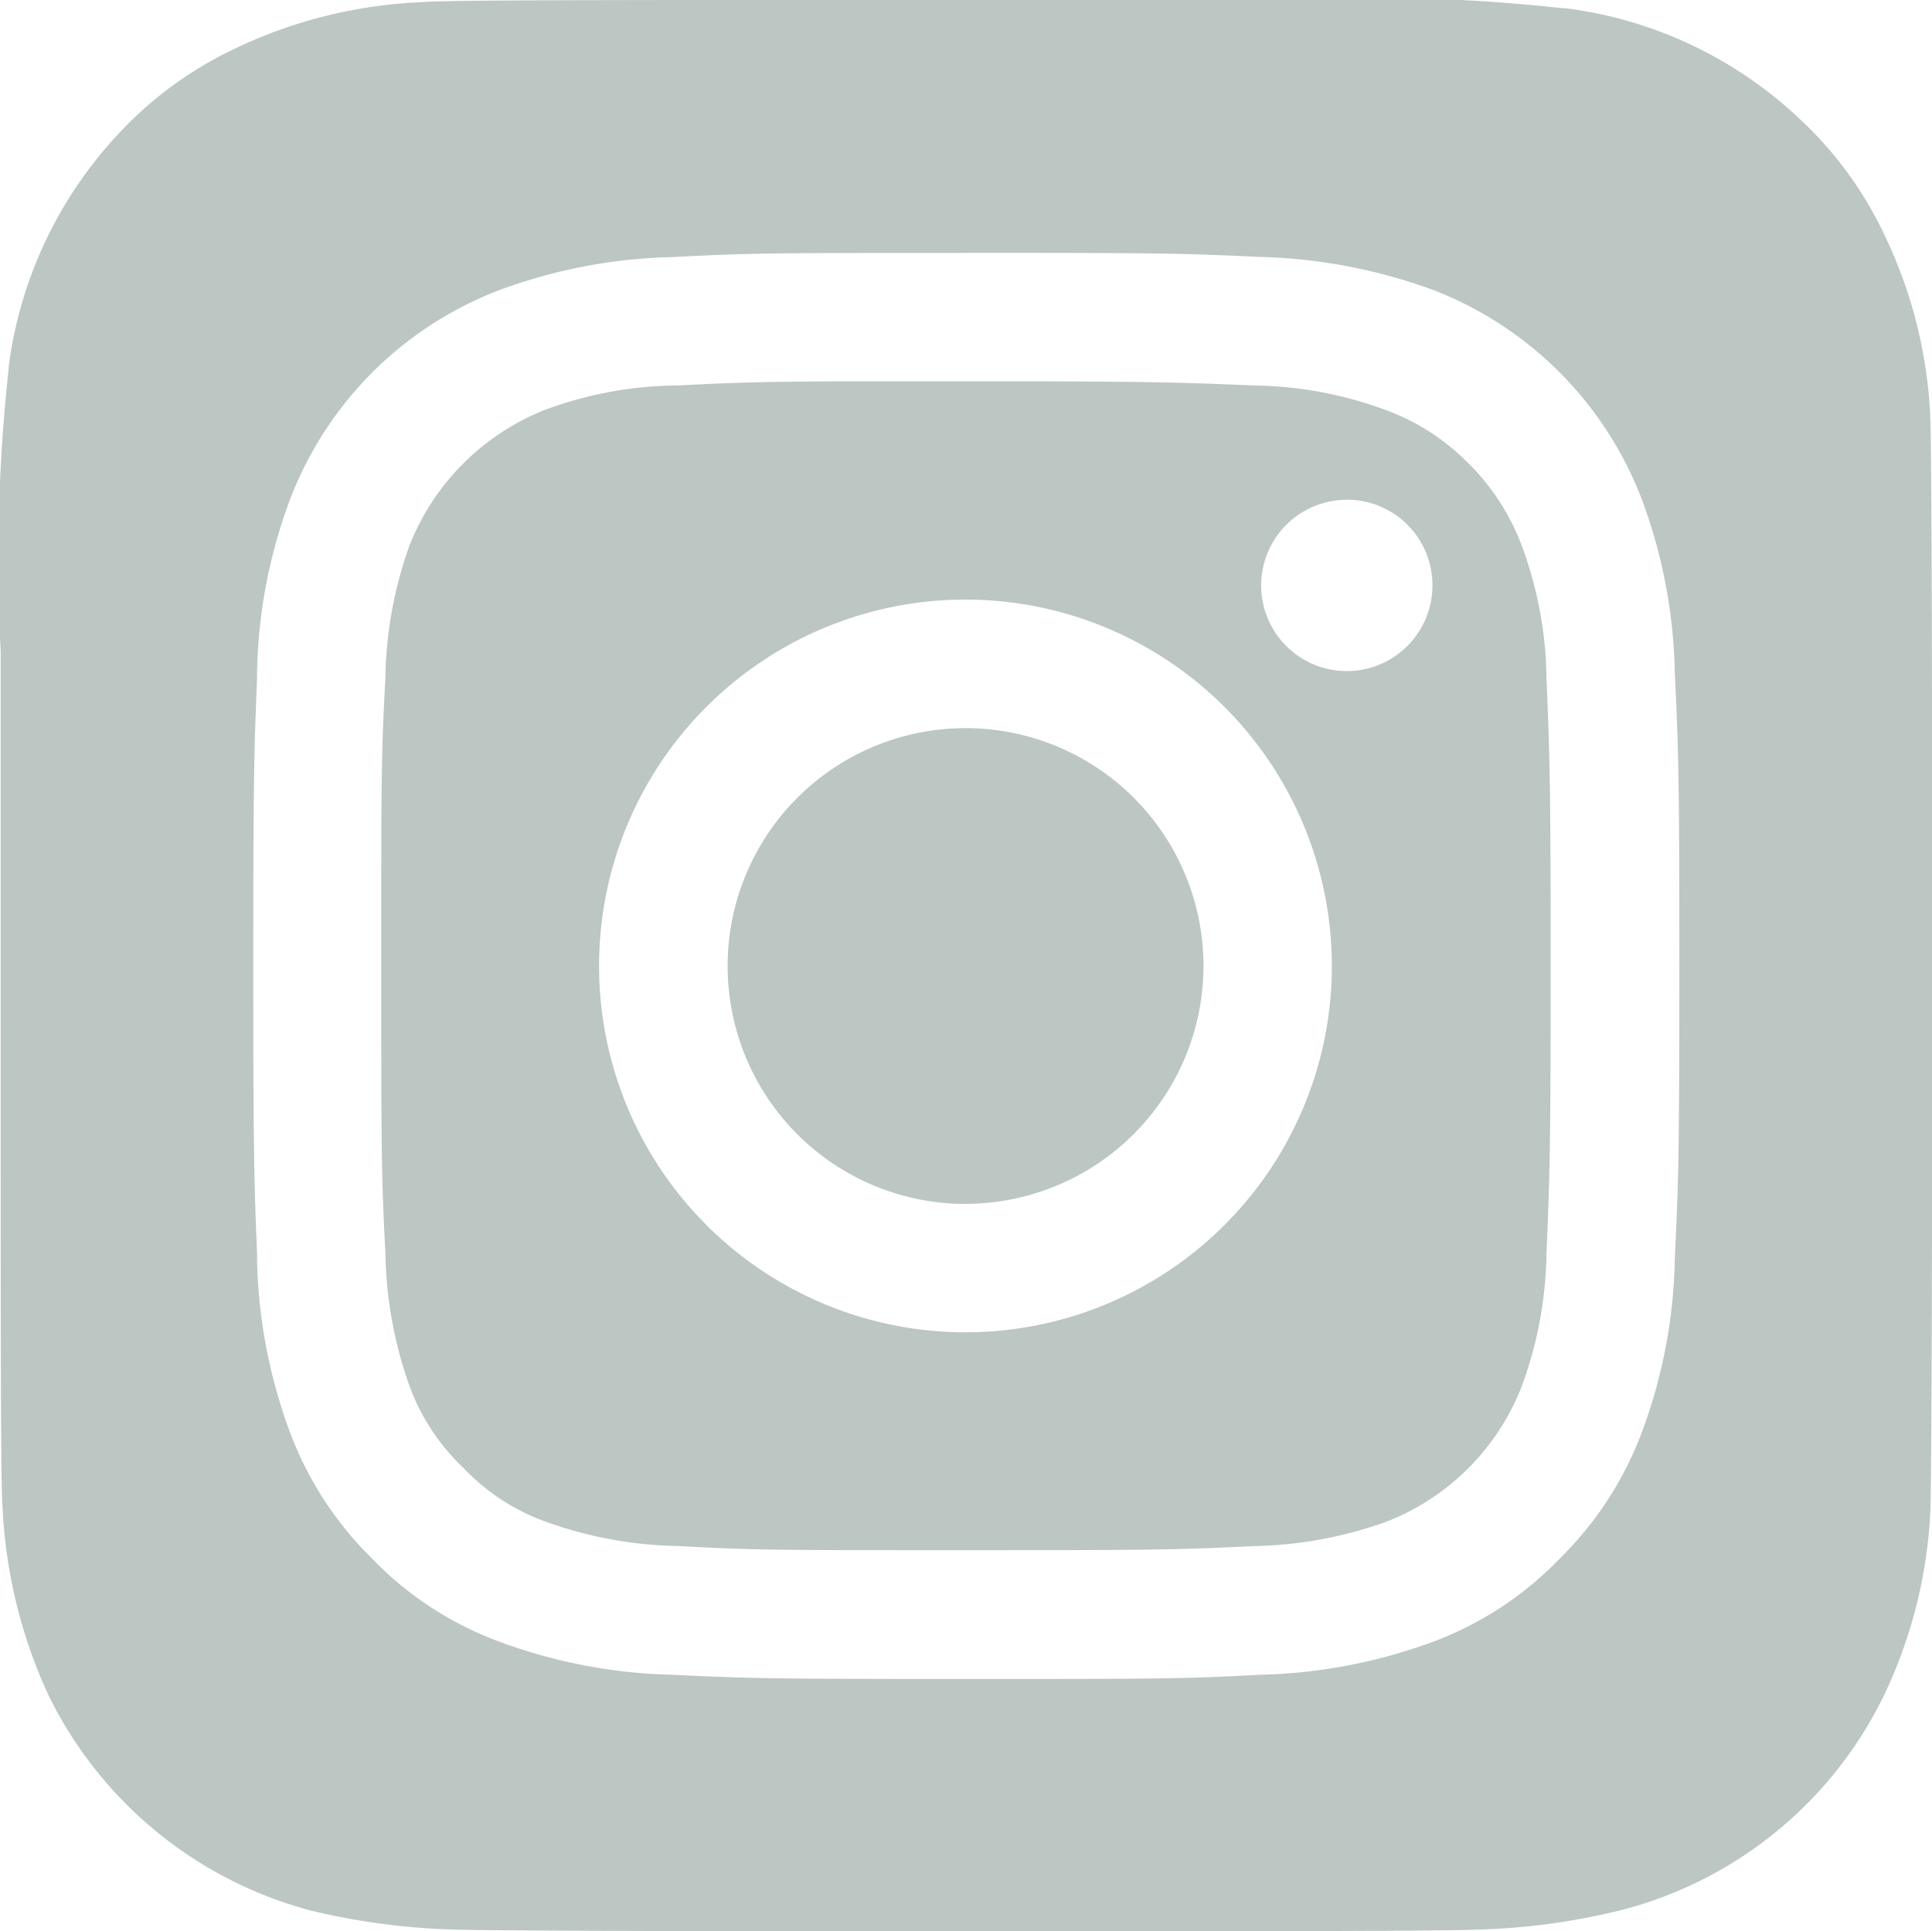 <svg xmlns="http://www.w3.org/2000/svg" width="19.805" height="19.801" viewBox="0 0 19.805 19.801"><g transform="translate(0 0.002)"><path d="M17122.676,19061.8c-2.322,0-4.986-.008-5.244-.02a7.131,7.131,0,0,1-1.439-.191,4.189,4.189,0,0,1-2.7-2.205,5.152,5.152,0,0,1-.473-1.914c-.02-.234-.02-1.473-.02-5.572v-.758c0-.219,0-.428,0-.627v-.555c0-.488,0-.91,0-1.281a18.037,18.037,0,0,1,.082-2.9l0-.021a4.3,4.3,0,0,1,1.148-2.41,3.888,3.888,0,0,1,1.139-.834,4.9,4.9,0,0,1,1.951-.492c.24-.021,1.641-.023,5.578-.023h3.221a18.072,18.072,0,0,1,2.9.086l.025,0a4.271,4.271,0,0,1,2.412,1.148,3.852,3.852,0,0,1,.846,1.158,4.792,4.792,0,0,1,.479,1.895c.012.18.02,3.047.02,5.6s-.008,5.432-.02,5.607a4.917,4.917,0,0,1-.469,1.875,4.14,4.14,0,0,1-2.7,2.215,6.875,6.875,0,0,1-1.488.2C17127.611,19061.8,17123.828,19061.8,17122.676,19061.8Zm.014-17.209c-1.965,0-2.209,0-3.008.043a5.433,5.433,0,0,0-1.775.34,3.714,3.714,0,0,0-2.139,2.139,5.316,5.316,0,0,0-.34,1.775l0,.064c-.029.727-.039,1-.039,2.949s.01,2.223.039,2.949l0,.064a5.385,5.385,0,0,0,.34,1.775,3.573,3.573,0,0,0,.842,1.291,3.48,3.48,0,0,0,1.3.848,5.433,5.433,0,0,0,1.775.34c.8.039,1.043.043,3.014.043s2.215,0,3.014-.043a5.474,5.474,0,0,0,1.775-.34,3.506,3.506,0,0,0,1.291-.848,3.573,3.573,0,0,0,.842-1.291,5.335,5.335,0,0,0,.34-1.775c.039-.814.047-1.08.047-3.014s-.008-2.2-.047-3.014a5.355,5.355,0,0,0-.34-1.775,3.727,3.727,0,0,0-2.133-2.139,5.565,5.565,0,0,0-1.781-.34C17124.9,19044.594,17124.66,19044.59,17122.689,19044.59Zm.006,13.3c-1.924,0-2.172,0-2.957-.043a4.2,4.2,0,0,1-1.354-.25,2.177,2.177,0,0,1-.842-.551,2.2,2.2,0,0,1-.551-.836,4.232,4.232,0,0,1-.248-1.359c-.041-.783-.043-1.055-.043-2.955s0-2.168.043-2.953a4.173,4.173,0,0,1,.248-1.357,2.468,2.468,0,0,1,1.393-1.389,3.962,3.962,0,0,1,1.354-.248c.693-.035.945-.043,2.3-.043h.656c1.961,0,2.189.012,2.951.043a4.025,4.025,0,0,1,1.359.254,2.306,2.306,0,0,1,.842.545,2.348,2.348,0,0,1,.545.842,4.023,4.023,0,0,1,.254,1.354c.031.768.043,1,.043,2.957s-.012,2.189-.043,2.951a4.1,4.1,0,0,1-.254,1.359,2.439,2.439,0,0,1-1.387,1.387,4.241,4.241,0,0,1-1.359.25C17124.861,19057.887,17124.613,19057.891,17122.7,19057.891Zm0-9.746a3.756,3.756,0,1,0,3.75,3.756A3.758,3.758,0,0,0,17122.7,19048.145Zm3.9-1.023a.878.878,0,1,0,.881.875A.876.876,0,0,0,17126.594,19047.121Zm-3.9,7.219a2.439,2.439,0,1,1,2.434-2.439A2.442,2.442,0,0,1,17122.7,19054.34Z" transform="translate(-17112.793 -19042)" fill="#bcc6c3"/><path d="M9.9,0C5.768,0,4.559,0,4.324.024a4.912,4.912,0,0,0-1.951.49,3.953,3.953,0,0,0-1.138.833A4.249,4.249,0,0,0,.088,3.755,17.869,17.869,0,0,0,0,6.678C0,7.466,0,8.5,0,9.895c0,4.13,0,5.338.024,5.573a4.973,4.973,0,0,0,.472,1.913,4.171,4.171,0,0,0,2.7,2.208,7.025,7.025,0,0,0,1.438.19c.245.011,2.744.018,5.245.018s5,0,5.241-.015a6.765,6.765,0,0,0,1.49-.195,4.146,4.146,0,0,0,2.7-2.213,4.892,4.892,0,0,0,.467-1.876c.013-.171.019-2.89.019-5.606s-.006-5.431-.019-5.6A4.837,4.837,0,0,0,19.3,2.4a3.924,3.924,0,0,0-.848-1.161A4.275,4.275,0,0,0,16.045.091,17.844,17.844,0,0,0,13.124,0Z" transform="translate(0.003 0)" fill="none"/></g></svg>